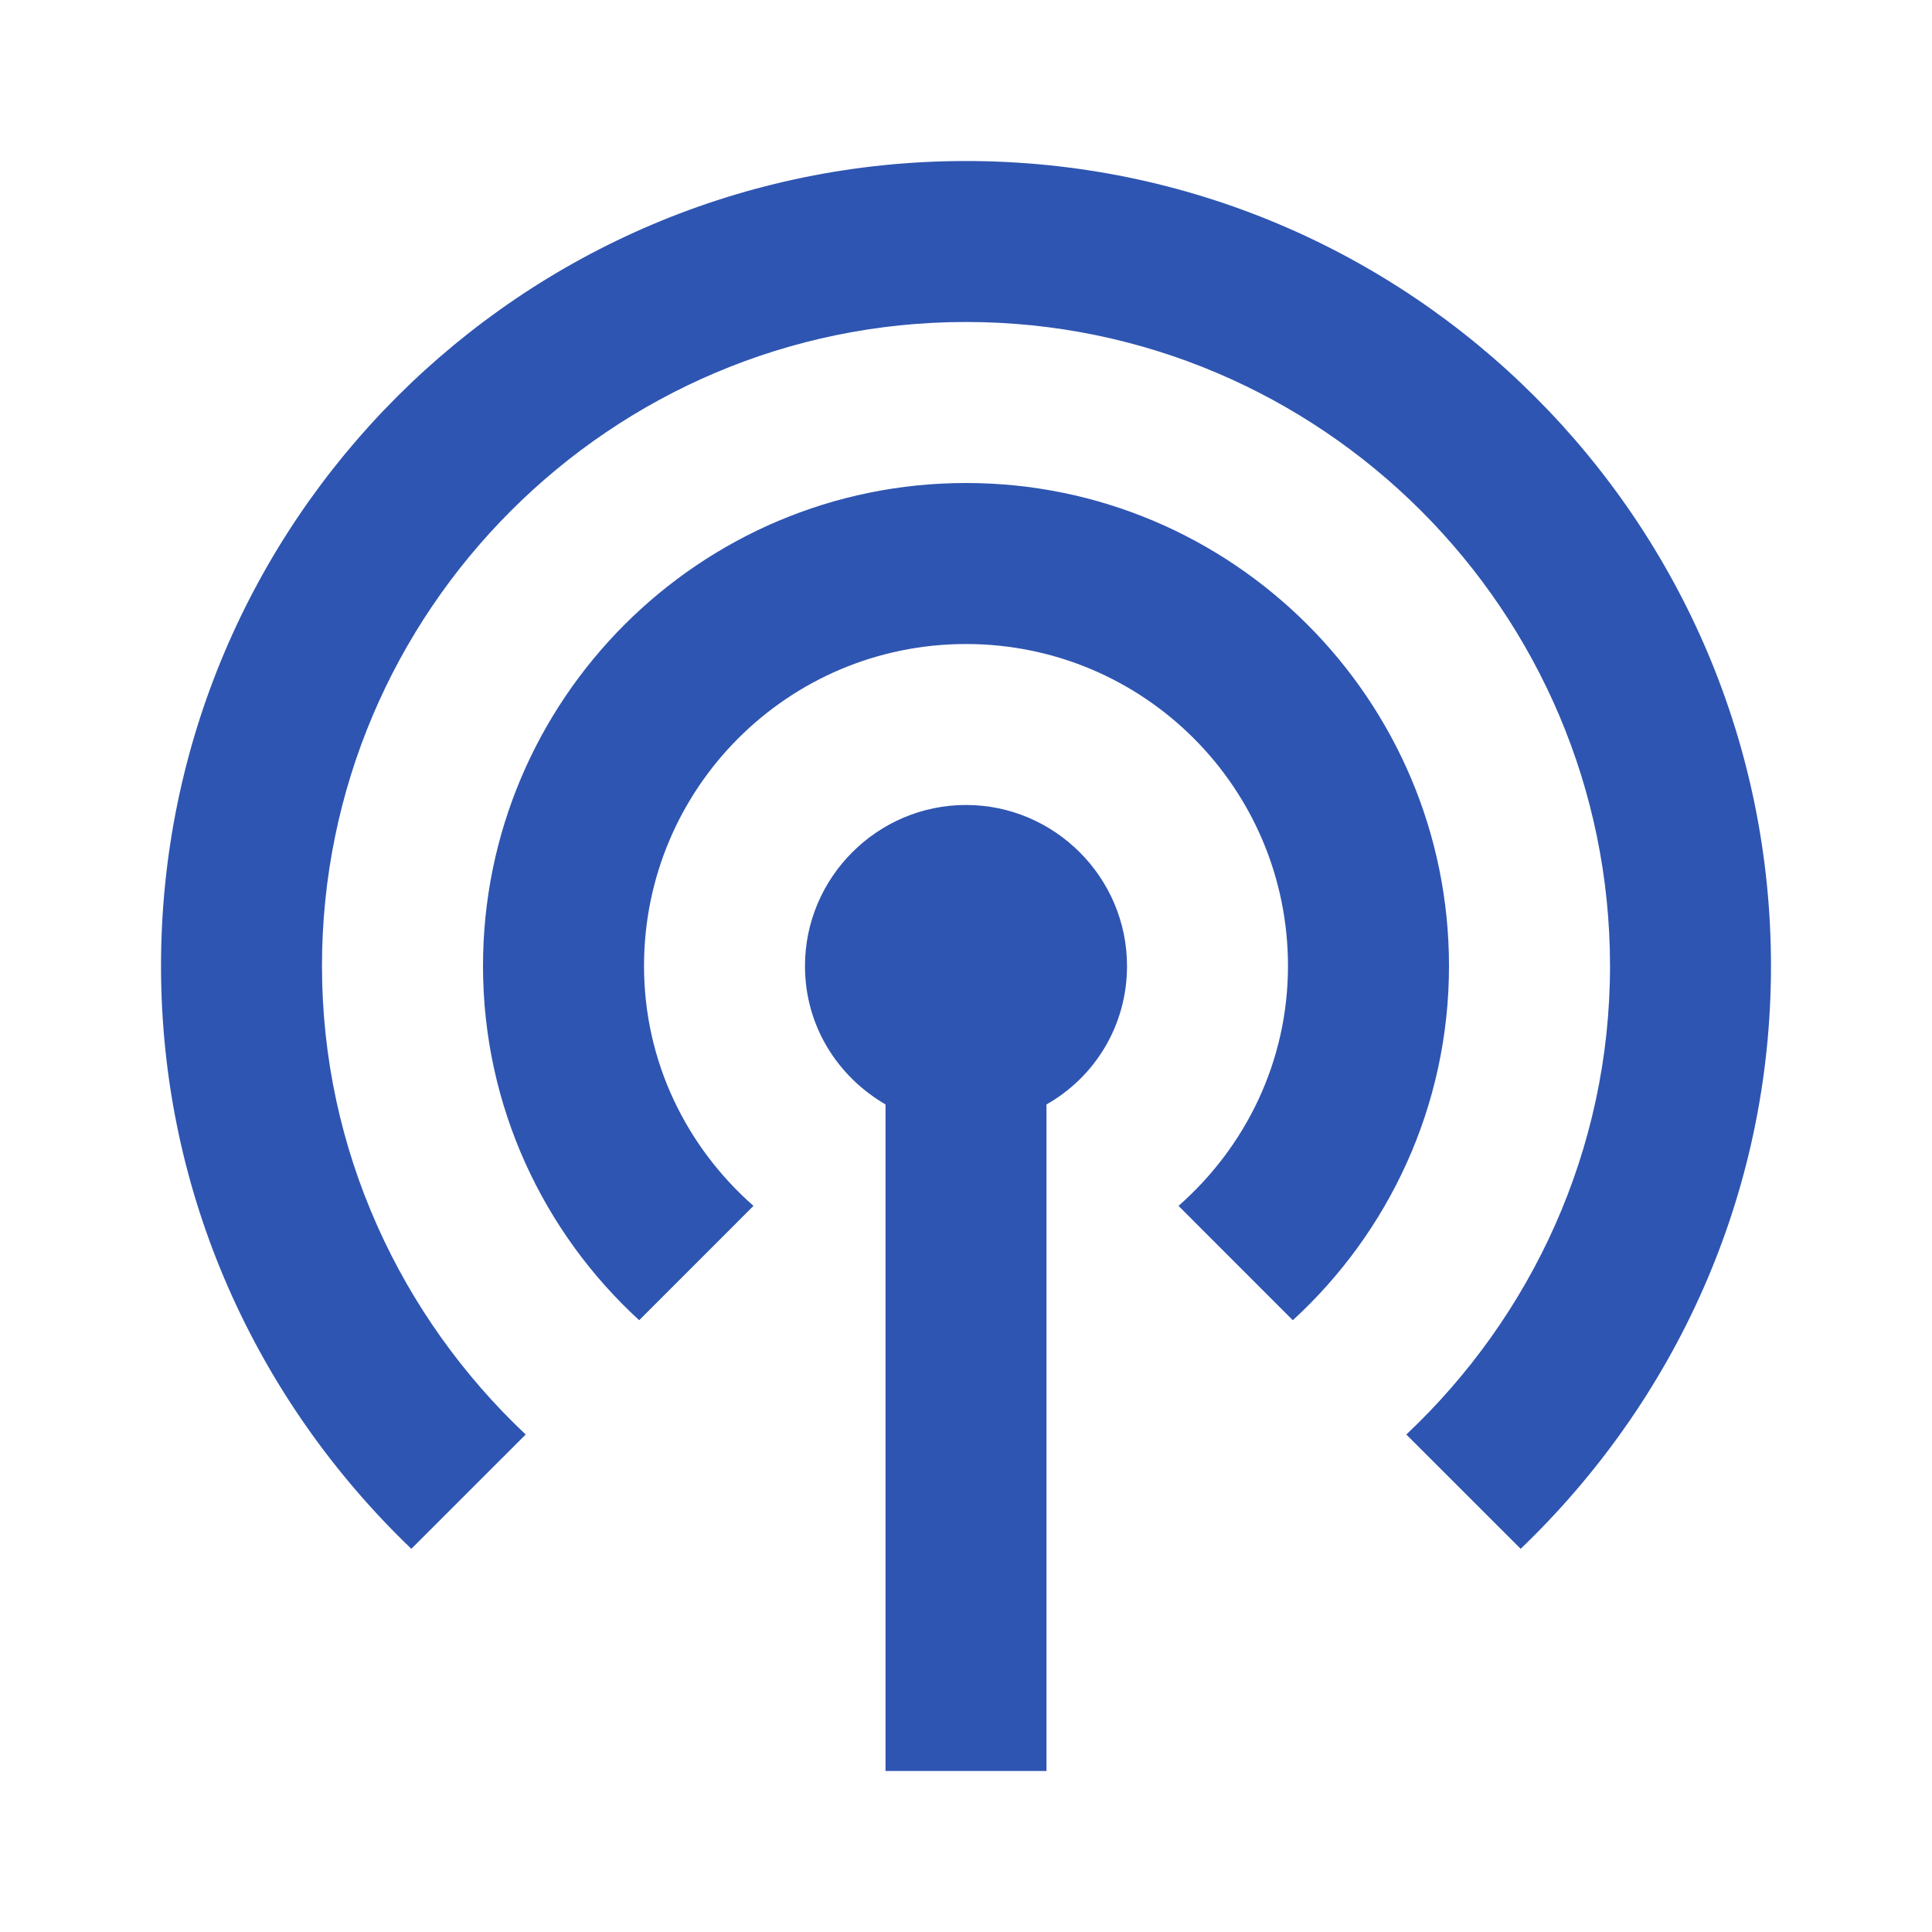 <svg width="32" height="32" viewBox="0 0 32 32" fill="none" xmlns="http://www.w3.org/2000/svg">
<path d="M18.667 16C18.667 16.987 18.133 17.84 17.333 18.293V29.333H14.667V18.293C13.867 17.827 13.333 16.987 13.333 16C13.333 14.533 14.533 13.333 16 13.333C17.467 13.333 18.667 14.533 18.667 16ZM16 8C11.587 8 8 11.587 8 16C8 18.32 9 20.413 10.587 21.867L12.48 19.973C11.373 19 10.667 17.587 10.667 16C10.667 13.053 13.053 10.667 16 10.667C18.947 10.667 21.333 13.053 21.333 16C21.333 17.587 20.627 19 19.52 19.973L21.413 21.867C23 20.413 24 18.32 24 16C24 11.587 20.413 8 16 8ZM16 2.667C8.64 2.667 2.667 8.64 2.667 16C2.667 19.8 4.267 23.213 6.813 25.653L8.707 23.76C6.64 21.813 5.333 19.053 5.333 16C5.333 10.12 10.12 5.333 16 5.333C21.88 5.333 26.667 10.12 26.667 16C26.667 19.053 25.36 21.813 23.293 23.76L25.187 25.653C27.733 23.213 29.333 19.8 29.333 16C29.333 8.64 23.36 2.667 16 2.667Z" fill="#2E55B1"/>
</svg>
